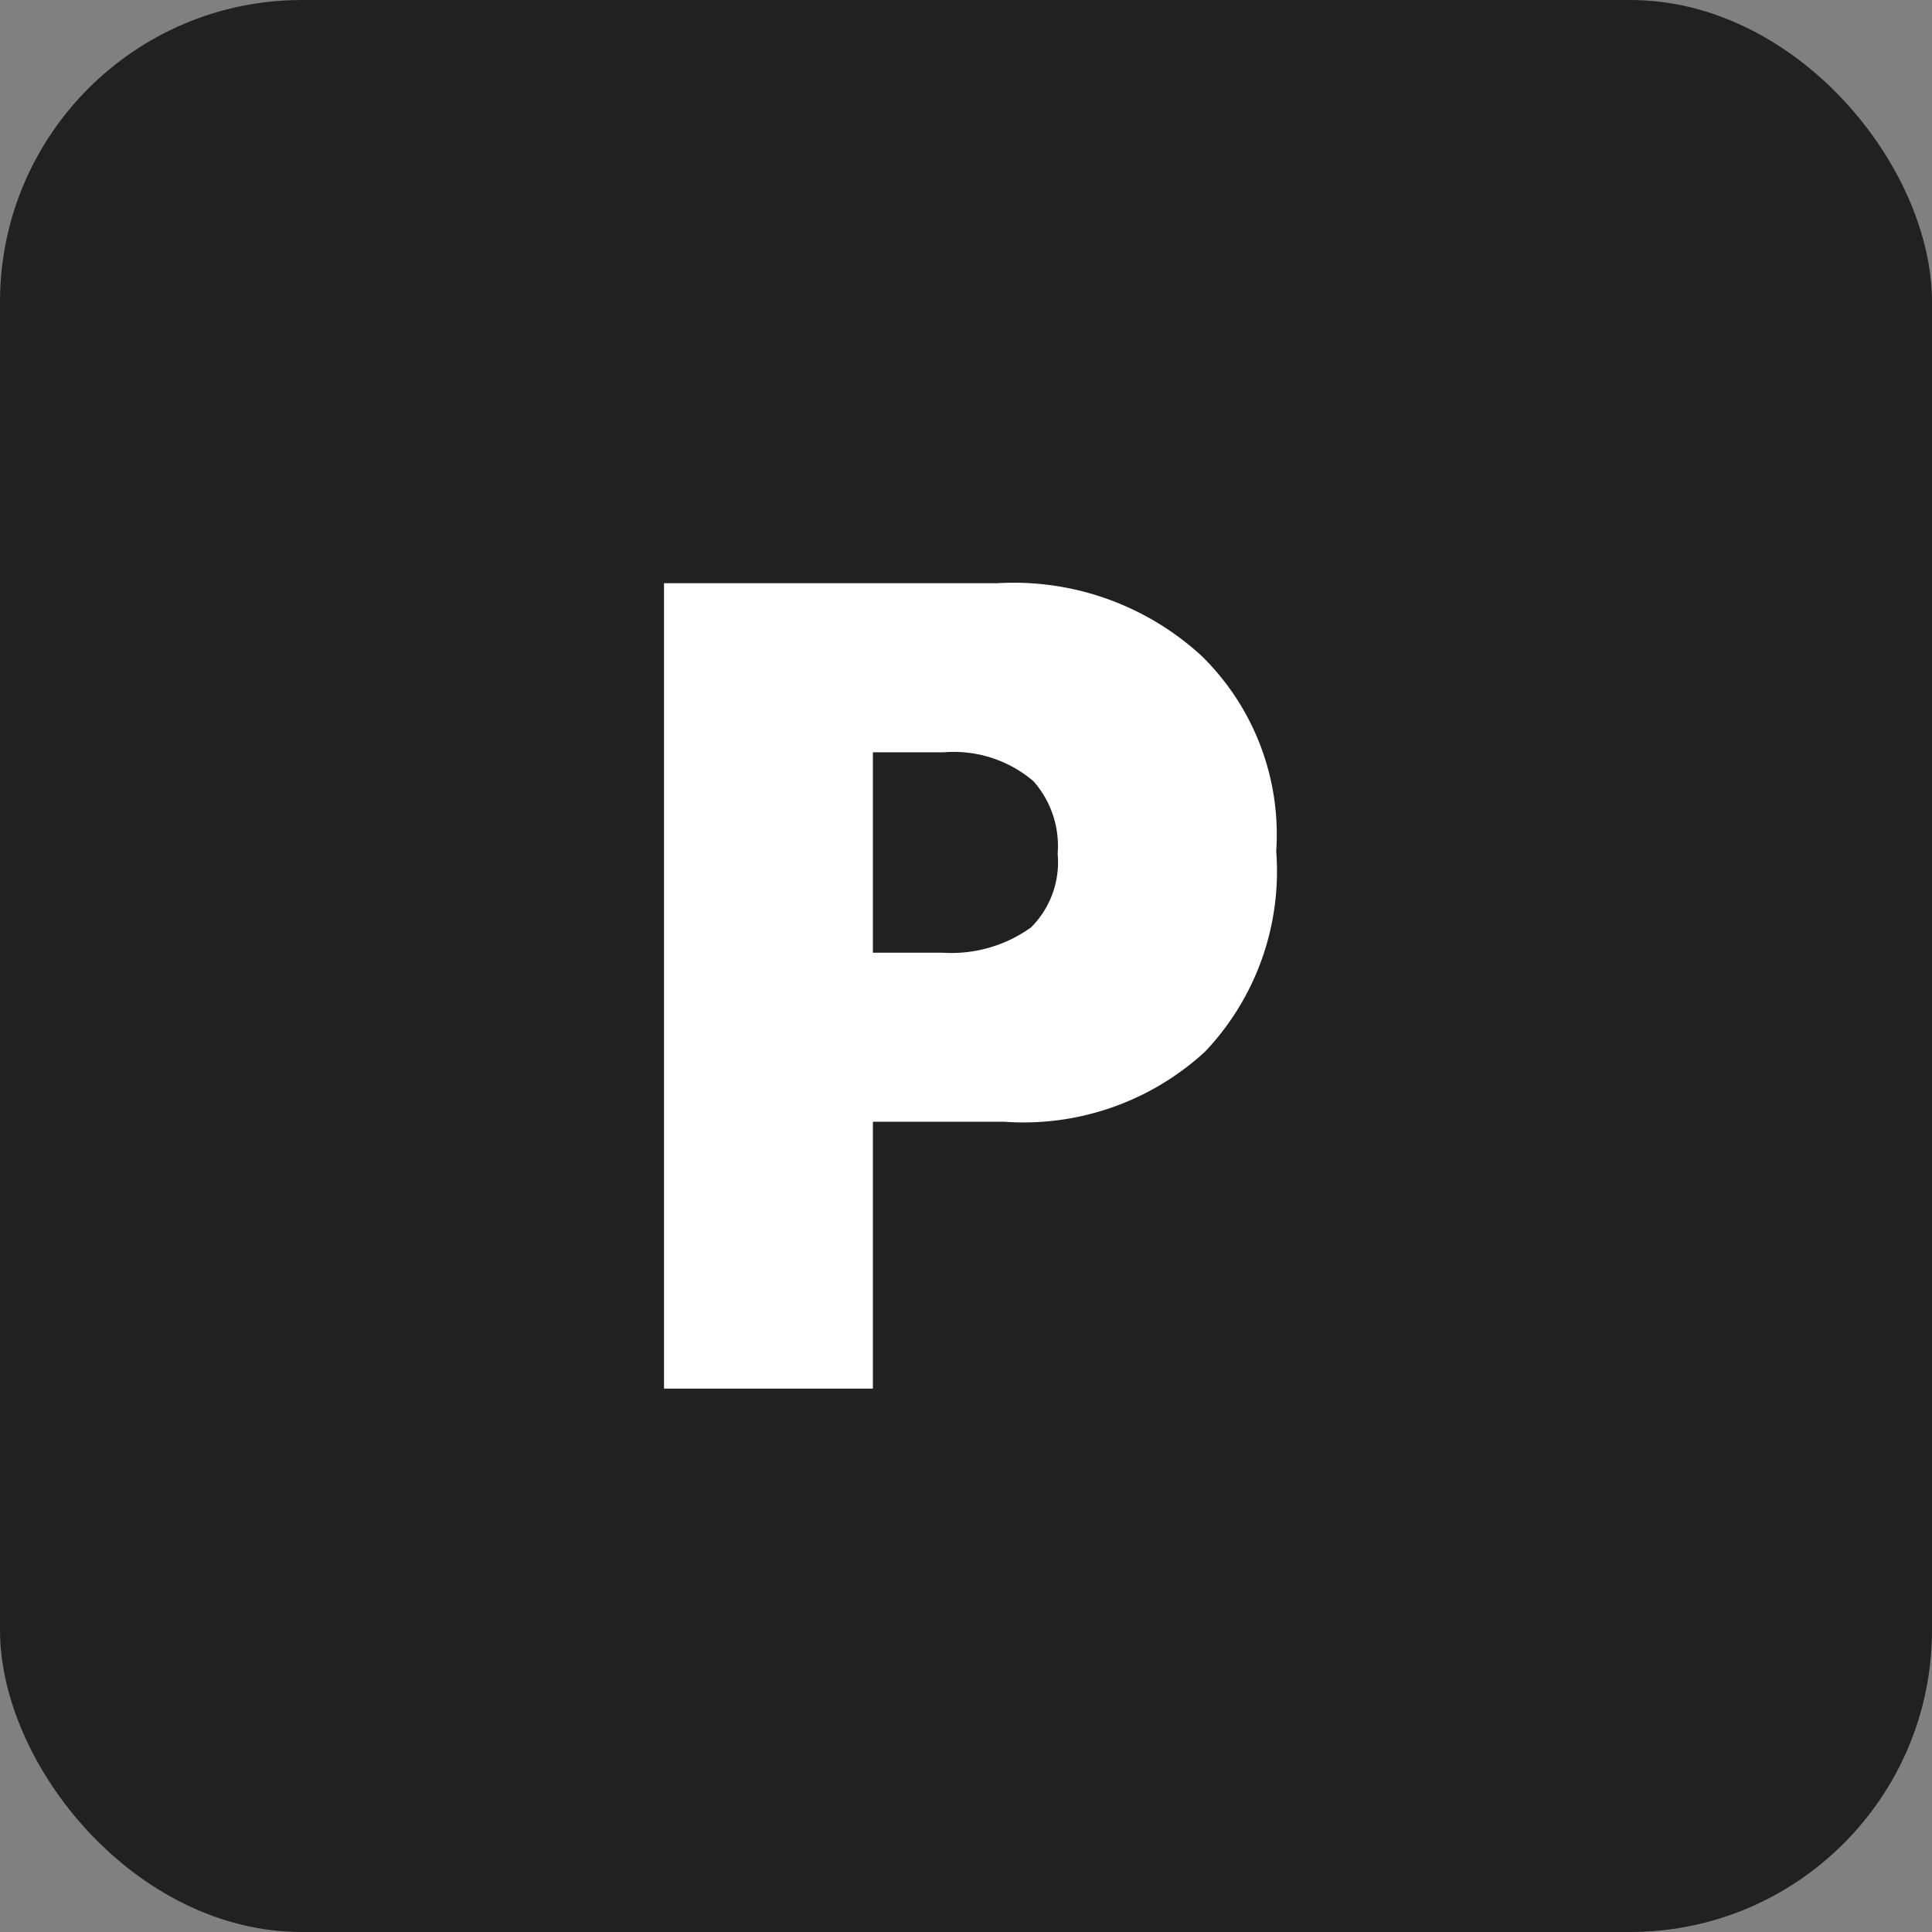 <svg xmlns="http://www.w3.org/2000/svg" width="32" height="32" viewBox="0 0 32 32">
  <rect x="0" y="0" width="32" height="32" fill="#808080" stroke="none"/>
  <g id="グループ_16409" data-name="グループ 16409" transform="translate(-891 -2400)">
    <g id="グループ_16407" data-name="グループ 16407">
      <rect id="長方形_5076" data-name="長方形 5076" width="32" height="32" rx="5" transform="translate(891 2400)" fill="#212121"/>
    </g>
    <path id="パス_29443" data-name="パス 29443" d="M7.04-4.42a4.442,4.442,0,0,0,3.32-1.16A4.336,4.336,0,0,0,11.54-8.9a4.134,4.134,0,0,0-1.24-3.24,4.594,4.594,0,0,0-3.38-1.2H1.4V0H4.86V-4.42ZM4.86-10.54H6.04a2.033,2.033,0,0,1,1.48.48,1.619,1.619,0,0,1,.4,1.2,1.527,1.527,0,0,1-.44,1.22,2.259,2.259,0,0,1-1.46.42H4.86Z" transform="translate(900.598 2423)" fill="#fff"/>
  </g>
</svg>
